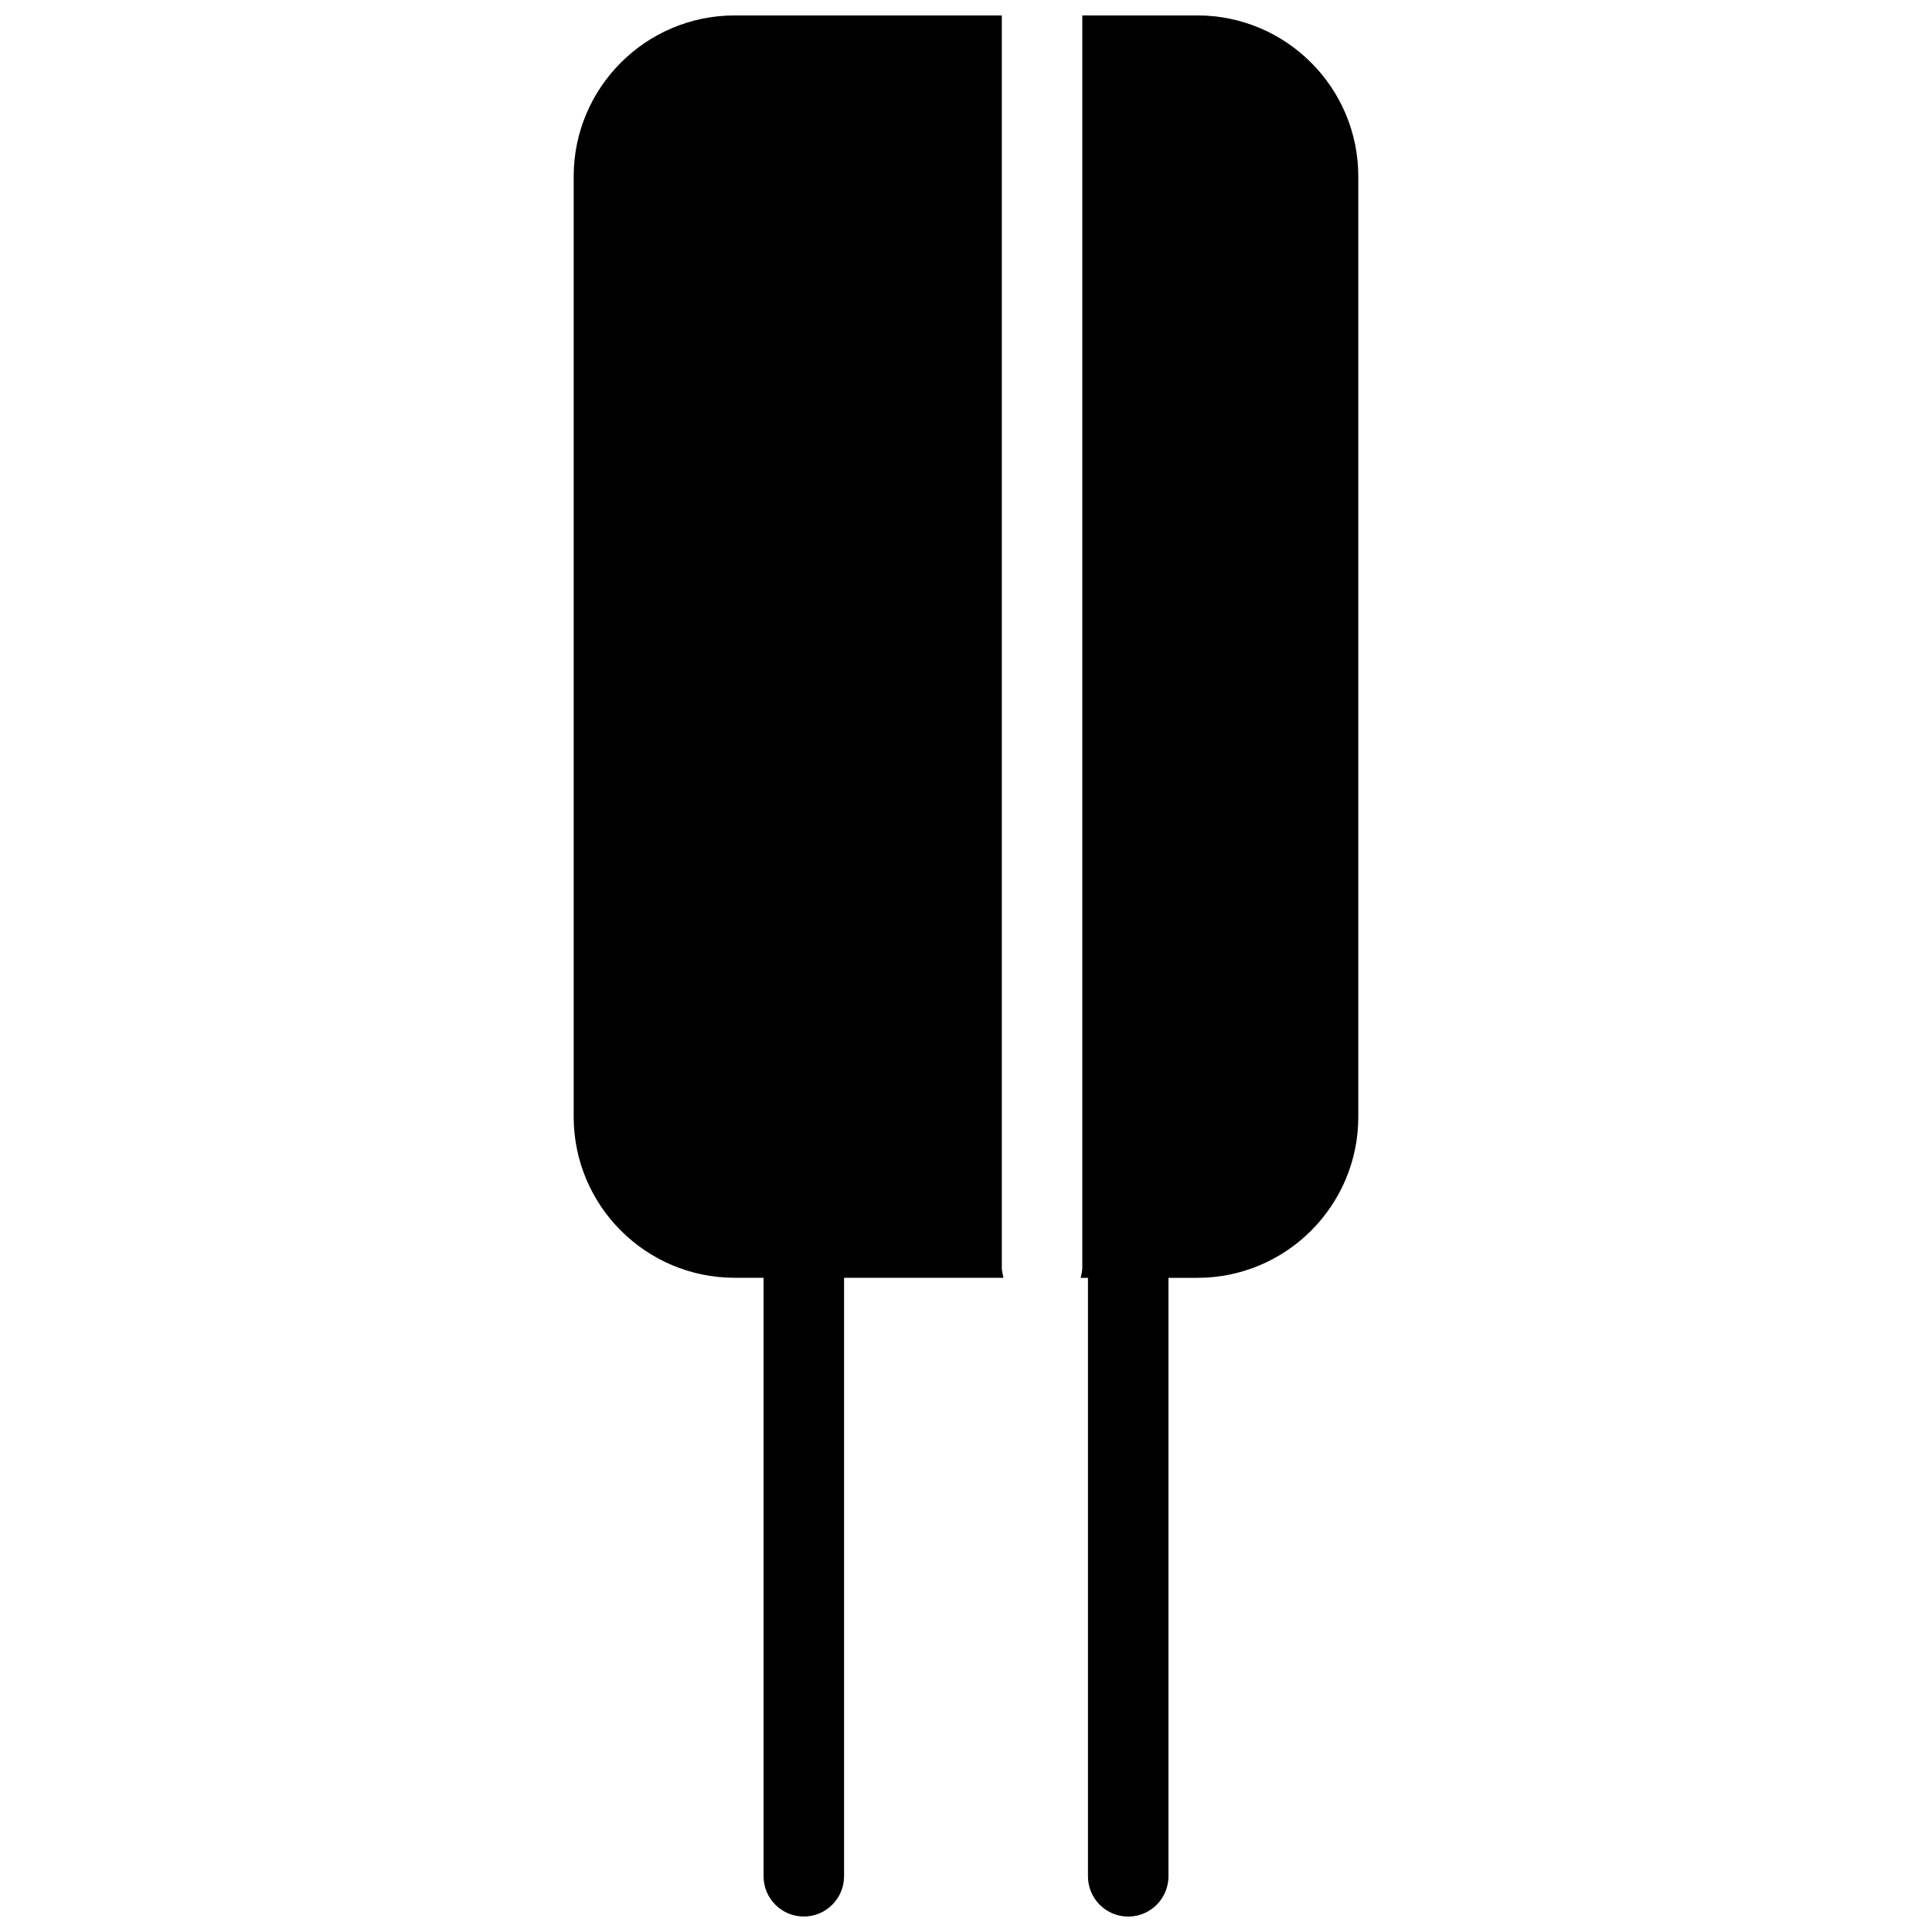 <?xml version="1.0" encoding="UTF-8"?>
<!-- Uploaded to: ICON Repo, www.iconrepo.com, Generator: ICON Repo Mixer Tools -->
<svg width="800px" height="800px" version="1.1" viewBox="144 144 512 512" xmlns="http://www.w3.org/2000/svg">
 <defs>
  <clipPath id="b">
   <path d="m296 148.09h114v503.81h-114z"/>
  </clipPath>
  <clipPath id="a">
   <path d="m430 148.09h74v503.81h-74z"/>
  </clipPath>
 </defs>
 <g>
  <g clip-path="url(#b)">
   <path d="m409.49 479.98v-331.89h-70.805c-23.52 0-42.652 19.125-42.652 42.652v249.23c0 23.527 19.125 42.652 42.652 42.652h7.668v158.6c0 5.894 4.777 10.672 10.672 10.672 5.875 0 10.66-4.777 10.66-10.672v-158.6h42.23c-0.137-0.887-0.426-1.723-0.426-2.648z"/>
  </g>
  <g clip-path="url(#a)">
   <path d="m461.31 148.09h-30.492v331.89c0 0.938-0.273 1.773-0.422 2.66h1.926v158.6c0 5.894 4.766 10.672 10.66 10.672s10.672-4.777 10.672-10.672v-158.6h7.668c23.52 0 42.641-19.125 42.641-42.652v-249.25c-0.012-23.527-19.137-42.652-42.652-42.652z"/>
  </g>
 </g>
</svg>